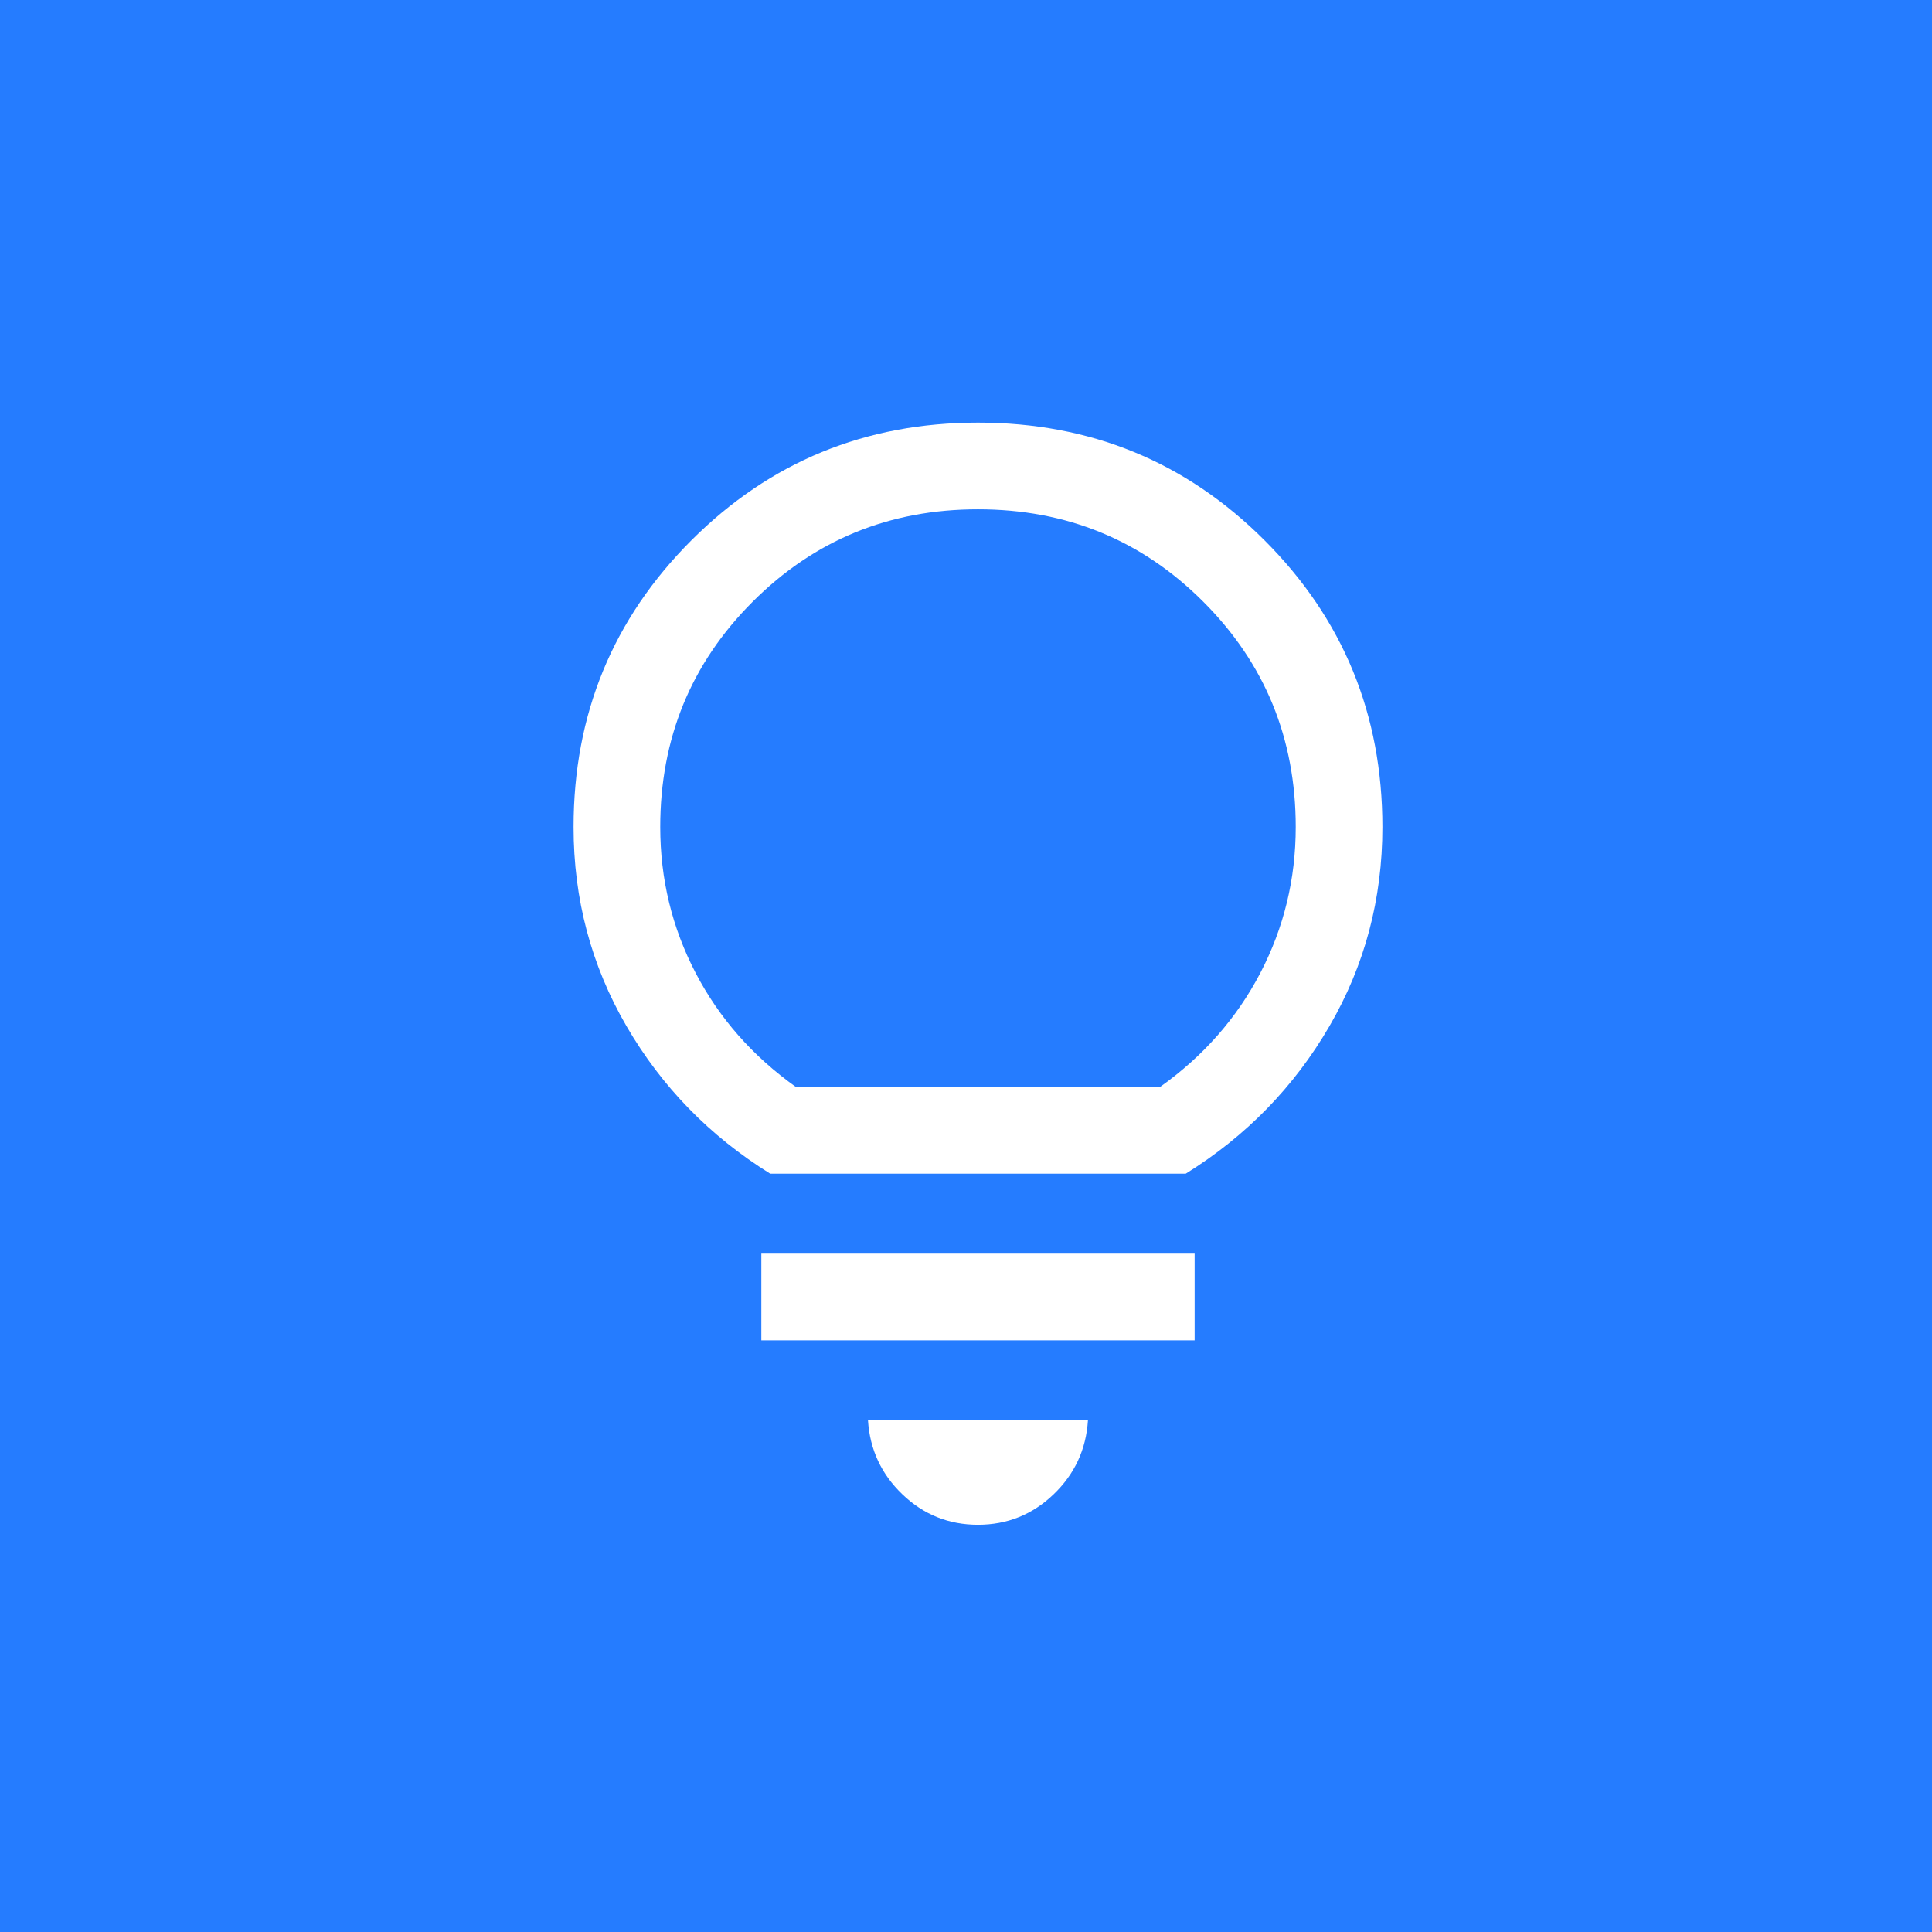 <?xml version="1.0" encoding="UTF-8"?> <svg xmlns="http://www.w3.org/2000/svg" width="64" height="64" viewBox="0 0 64 64" fill="none"><rect width="64" height="64" fill="#257CFF"></rect><path d="M32.397 50.51C31.43 50.51 30.596 50.175 29.896 49.505C29.195 48.835 28.815 48.017 28.753 47.05H36.04C35.979 48.017 35.598 48.835 34.898 49.505C34.197 50.175 33.364 50.51 32.397 50.51ZM25.22 44.4V41.529H39.574V44.4H25.22ZM25.514 38.88C23.51 37.633 21.923 36.005 20.754 33.994C19.585 31.983 19 29.784 19 27.397C19 23.667 20.3 20.502 22.901 17.901C25.502 15.3 28.667 14 32.397 14C36.126 14 39.291 15.3 41.892 17.901C44.493 20.502 45.794 23.667 45.794 27.397C45.794 29.784 45.209 31.983 44.039 33.994C42.87 36.005 41.284 37.633 39.279 38.88H25.514ZM26.368 36.009H38.425C39.861 34.988 40.969 33.728 41.751 32.229C42.532 30.73 42.923 29.119 42.923 27.397C42.923 24.462 41.902 21.974 39.861 19.933C37.819 17.891 35.331 16.871 32.397 16.871C29.462 16.871 26.974 17.891 24.933 19.933C22.891 21.974 21.871 24.462 21.871 27.397C21.871 29.119 22.262 30.73 23.043 32.229C23.824 33.728 24.933 34.988 26.368 36.009Z" fill="white"></path></svg> 